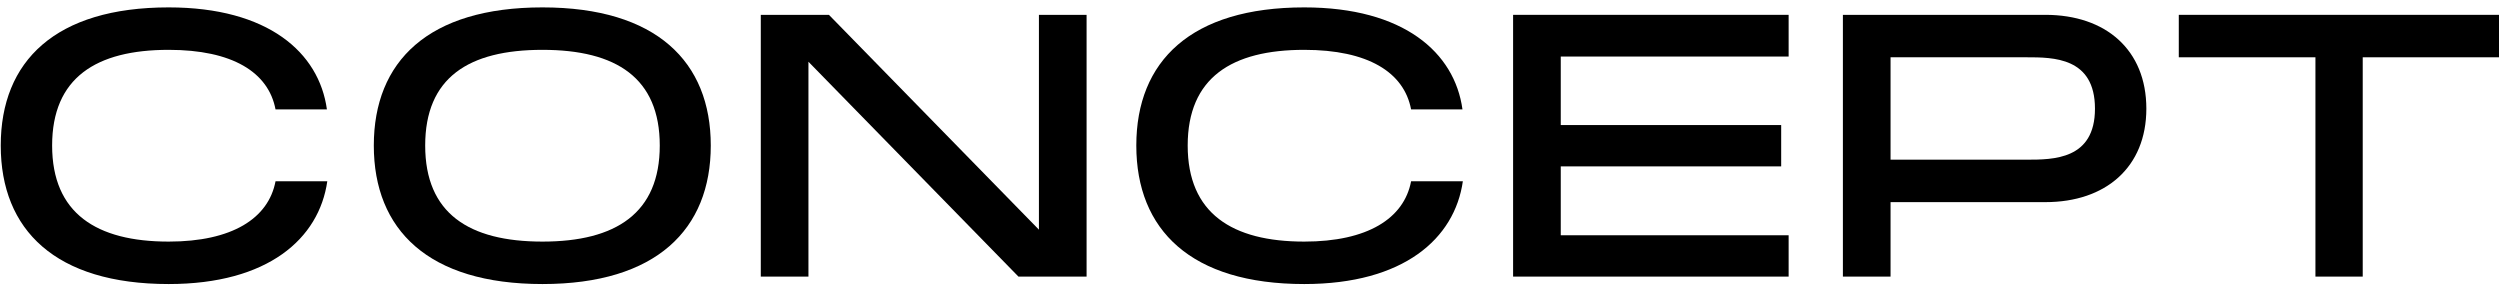 <svg width="235" height="27" viewBox="0 0 235 27" fill="none" xmlns="http://www.w3.org/2000/svg">
<path d="M204.806 5.385V1.395H234.906V5.385H222.096V26H217.651V5.385H204.806Z" fill="black"/>
<path d="M173.232 26V1.395H192.272C197.942 1.395 201.757 4.685 201.757 10.215C201.757 15.71 197.942 19 192.272 19H177.712V26H173.232ZM190.487 5.385H177.712V15.01H190.487C193.007 15.01 196.927 15.01 196.927 10.215C196.927 5.385 193.007 5.385 190.487 5.385Z" fill="black"/>
<path d="M142.231 1.395H168.131V5.315H146.711V11.755H167.431V15.64H146.711V22.115H168.131V26H142.231V1.395Z" fill="black"/>
<path d="M106.813 13.68C106.813 5.735 111.958 0.695 122.598 0.695C131.943 0.695 136.738 4.93 137.473 10.285H132.643C131.978 6.785 128.583 4.685 122.598 4.685C115.773 4.685 111.643 7.31 111.643 13.68C111.643 20.05 115.808 22.71 122.598 22.71C128.548 22.71 131.978 20.54 132.643 17.04H137.508C136.738 22.43 131.943 26.7 122.598 26.7C111.958 26.7 106.813 21.625 106.813 13.68Z" fill="black"/>
<path d="M77.919 1.395L97.659 21.59V1.395H102.139V26H95.734L75.994 5.805V26H71.514V1.395H77.919Z" fill="black"/>
<path d="M50.993 26.7C40.248 26.7 35.138 21.59 35.138 13.68C35.138 5.77 40.248 0.695 50.993 0.695C61.703 0.695 66.813 5.805 66.813 13.68C66.813 21.555 61.703 26.7 50.993 26.7ZM50.993 22.71C57.923 22.71 62.018 20.015 62.018 13.68C62.018 7.345 57.958 4.685 50.993 4.685C44.028 4.685 39.968 7.31 39.968 13.68C39.968 20.05 44.063 22.71 50.993 22.71Z" fill="black"/>
<path d="M0.07 13.68C0.07 5.735 5.215 0.695 15.855 0.695C25.2 0.695 29.995 4.93 30.73 10.285H25.9C25.235 6.785 21.84 4.685 15.855 4.685C9.03 4.685 4.9 7.31 4.9 13.68C4.9 20.05 9.065 22.71 15.855 22.71C21.805 22.71 25.235 20.54 25.9 17.04H30.765C29.995 22.43 25.2 26.7 15.855 26.7C5.215 26.7 0.07 21.625 0.07 13.68Z" fill="black"/>
</svg>
